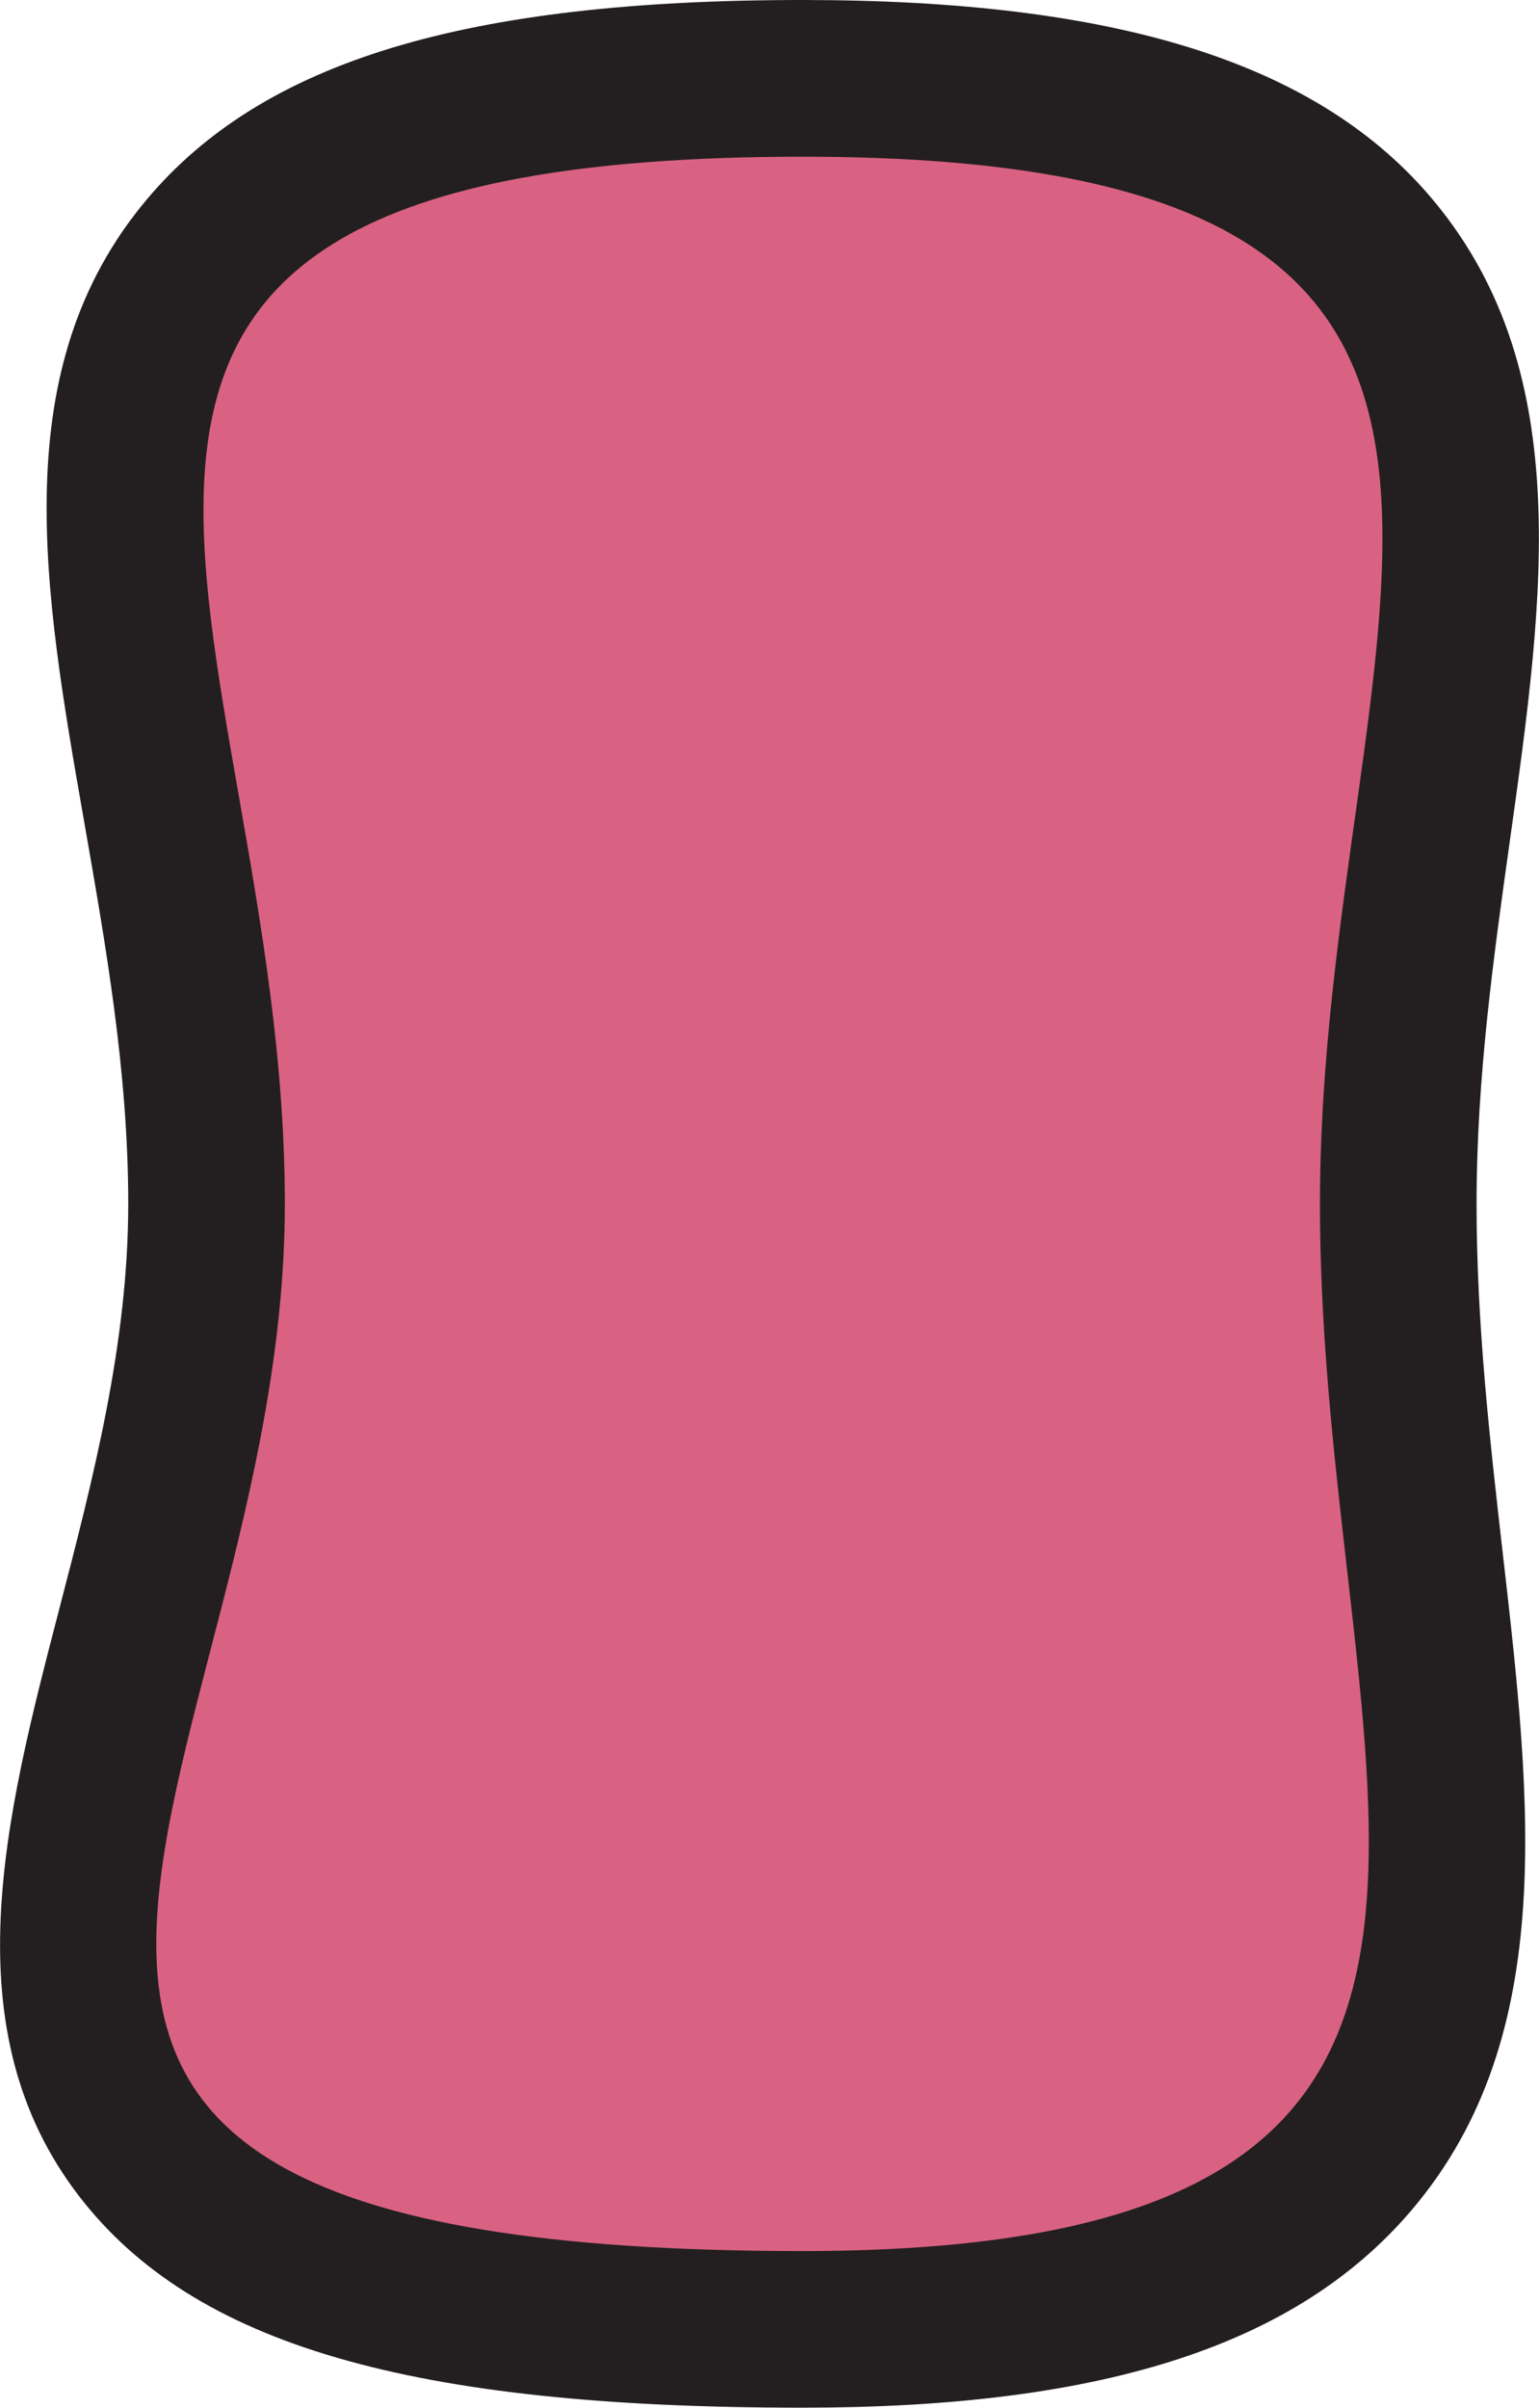 <svg xmlns="http://www.w3.org/2000/svg" viewBox="0 0 209.52 327.74"><g id="Layer_2" data-name="Layer 2"><g id="Layer_1-2" data-name="Layer 1"><path d="M109.24,317.07c-49.09,0-76.84-7.57-90-24.56-14.41-18.63-7.86-43.86-.93-70.58,4.59-17.67,9.78-37.7,9.78-58.06C28.11,145,25,127.23,22,110c-5.34-30.48-10-56.8,6.21-76,13.55-16.13,38.54-23.33,81.05-23.33,39.12,0,63.63,7.23,77.12,22.74,17,19.61,13.17,47.24,8.68,79.24-2.29,16.39-4.67,33.35-4.67,51.23,0,17,1.84,33.11,3.63,48.73,3.82,33.39,7.12,62.23-10.7,82.21C169.75,310,146.21,317.07,109.24,317.07Z" style="fill:#d96282"/><path d="M109.24,21.33c115.06,0,70.46,63.82,70.46,142.54s38.66,142.54-70.46,142.54c-140.62,0-70.46-63.82-70.46-142.54S-13.54,21.33,109.24,21.33m0-21.33C63.3,0,35.78,8.36,20,27.13c-19.35,23-14.1,53-8.54,84.73,2.93,16.77,6,34.1,6,52,0,19-4.8,37.5-9.45,55.38-7.27,28-14.79,57,2.82,79.78,15.57,20.13,45,28.71,98.42,28.71,40.24,0,66.29-8.21,82-25.83,21-23.55,17.28-56.08,13.33-90.53-1.75-15.31-3.56-31.16-3.56-47.51,0-17.14,2.33-33.72,4.58-49.75,4.65-33.14,9-64.44-11.21-87.72C178.74,8.39,151.68,0,109.24,0Z" style="fill:#231f20"/></g></g></svg>